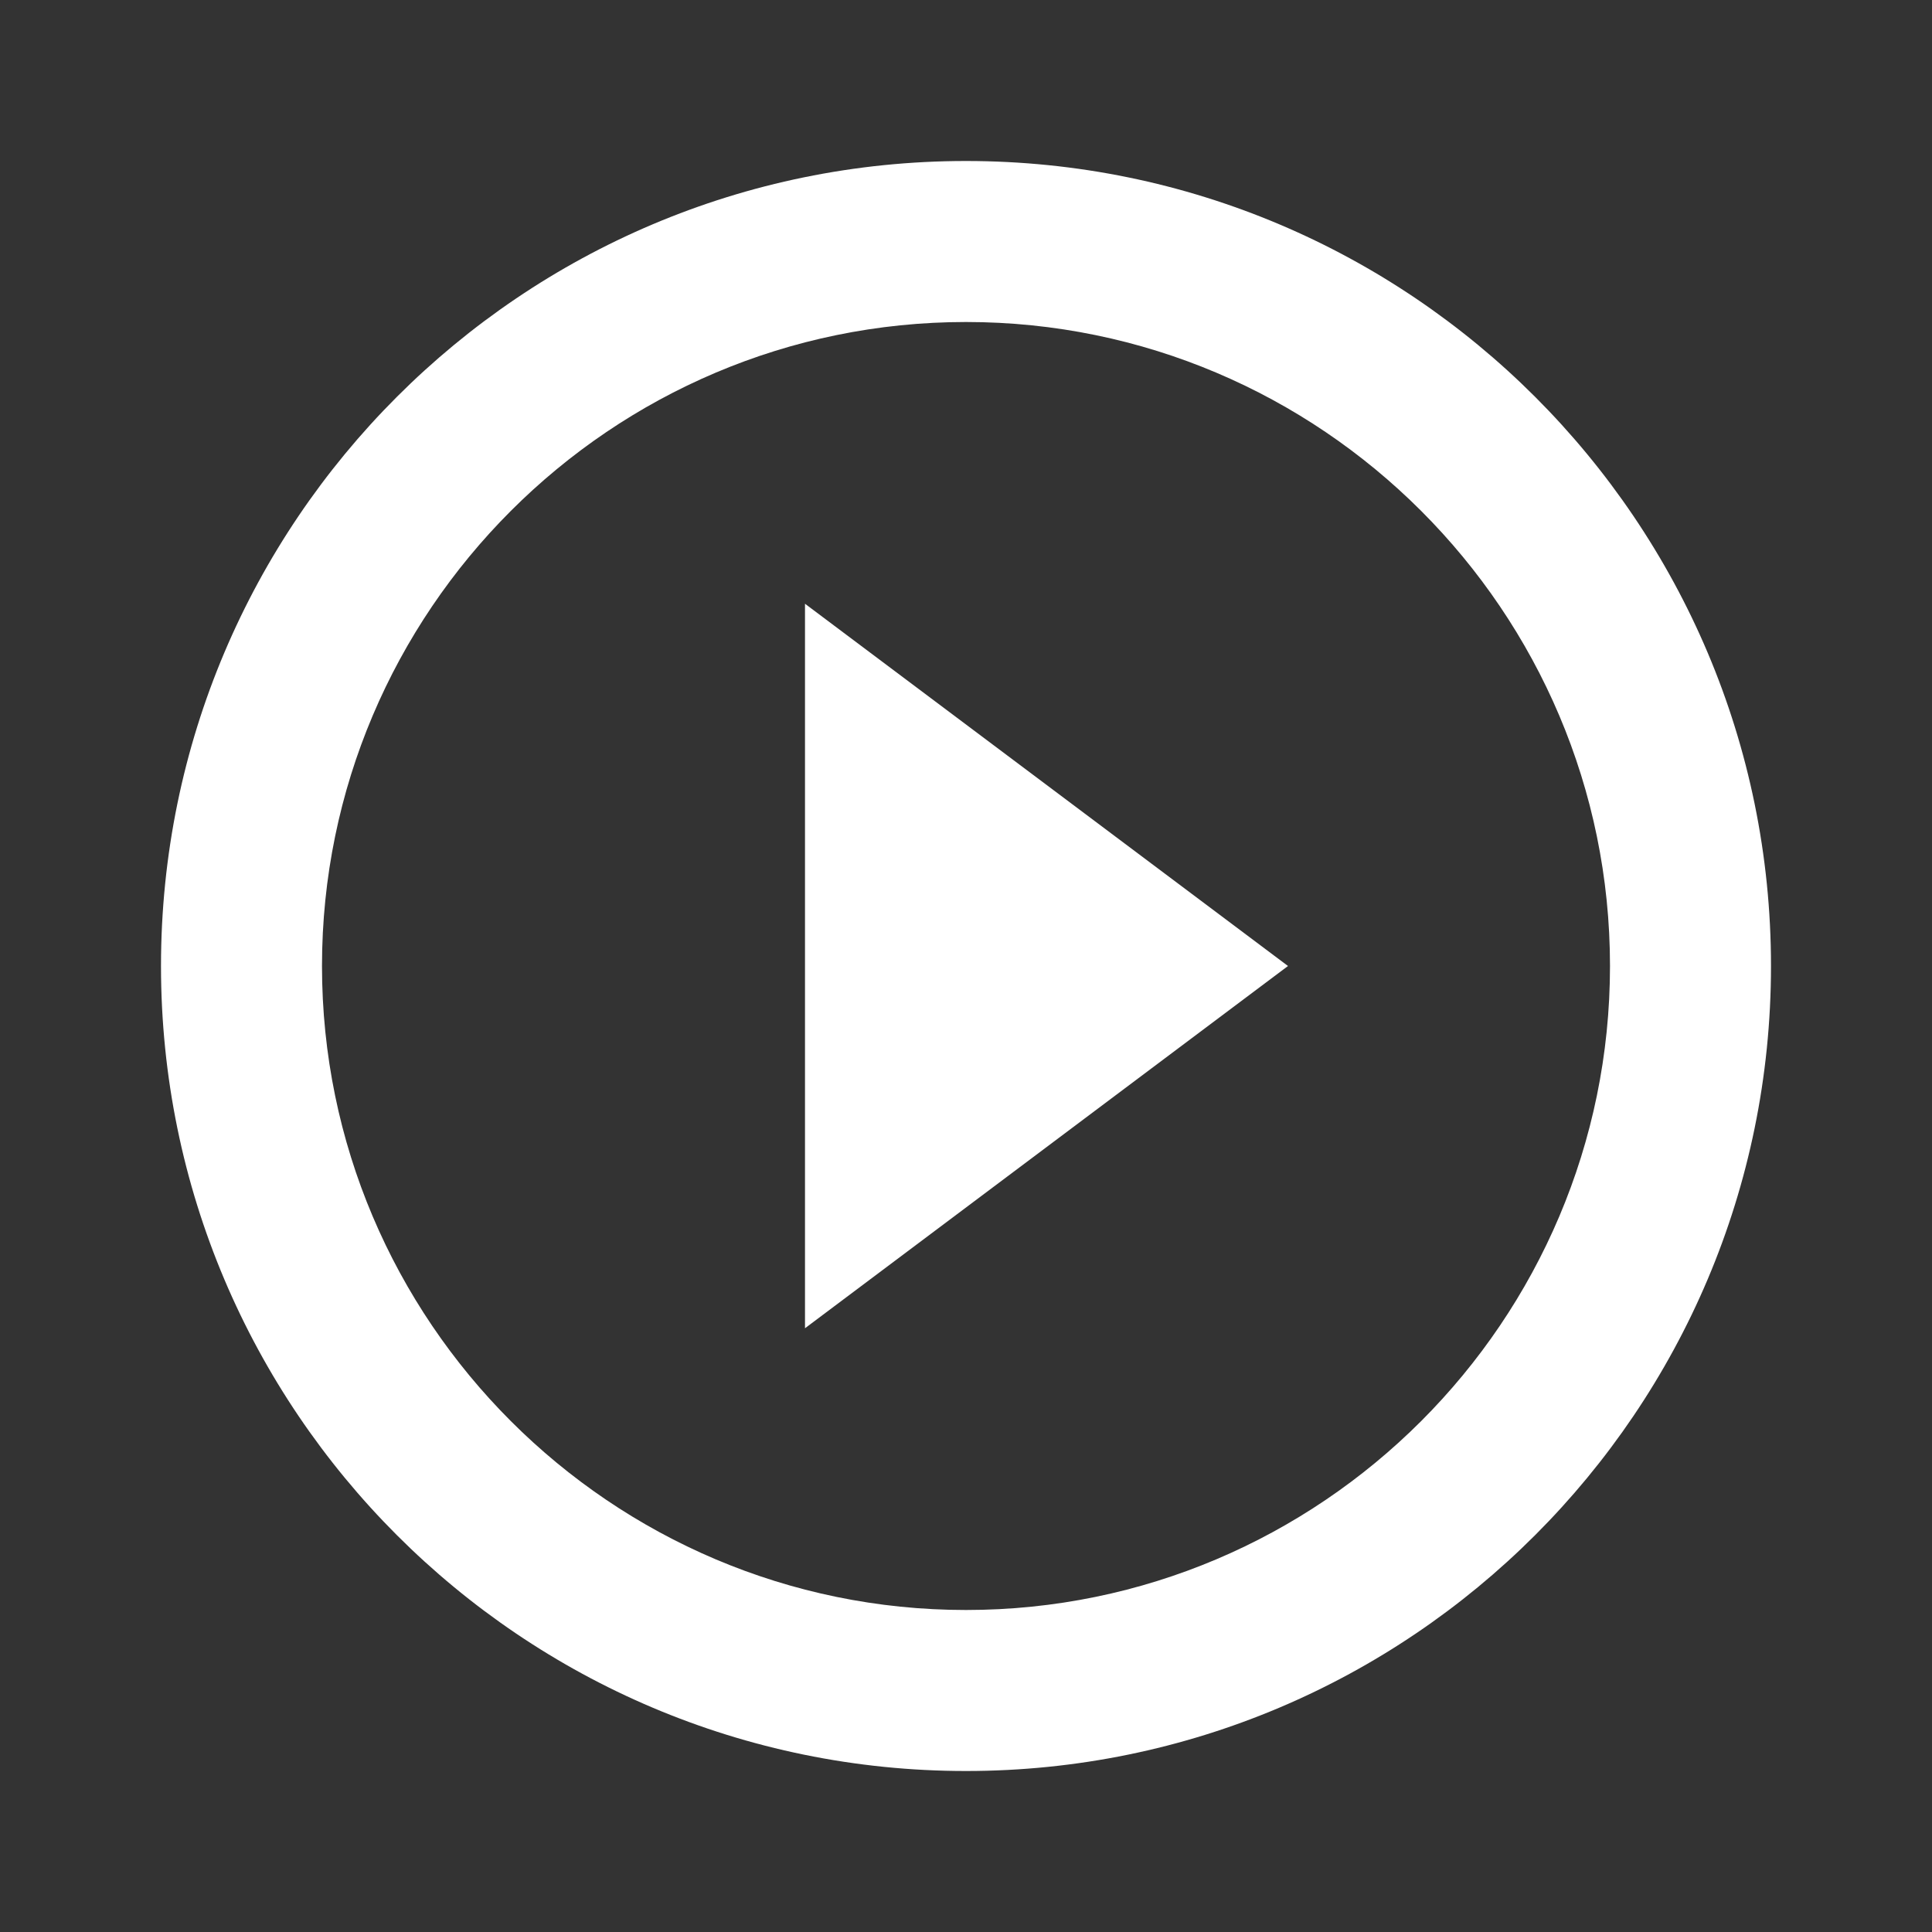 <svg width="160" height="160" viewBox="0 0 160 160" fill="none" xmlns="http://www.w3.org/2000/svg">
<rect x="0" y="0" width="160" height="160" fill="#333333" stroke="none"/>
<path d="M66.666 110L106.666 80L66.666 50V110ZM80 13.333C43.2 13.333 13.333 43.2 13.333 80C13.333 116.8 43.2 146.667 80 146.667C116.8 146.667 146.666 116.8 146.666 80C146.666 43.2 116.8 13.333 80 13.333ZM80 133.333C50.6 133.333 26.666 109.4 26.666 80C26.666 50.6 50.6 26.667 80 26.667C109.4 26.667 133.333 50.6 133.333 80C133.333 109.4 109.4 133.333 80 133.333Z" fill="white"/>
</svg>
